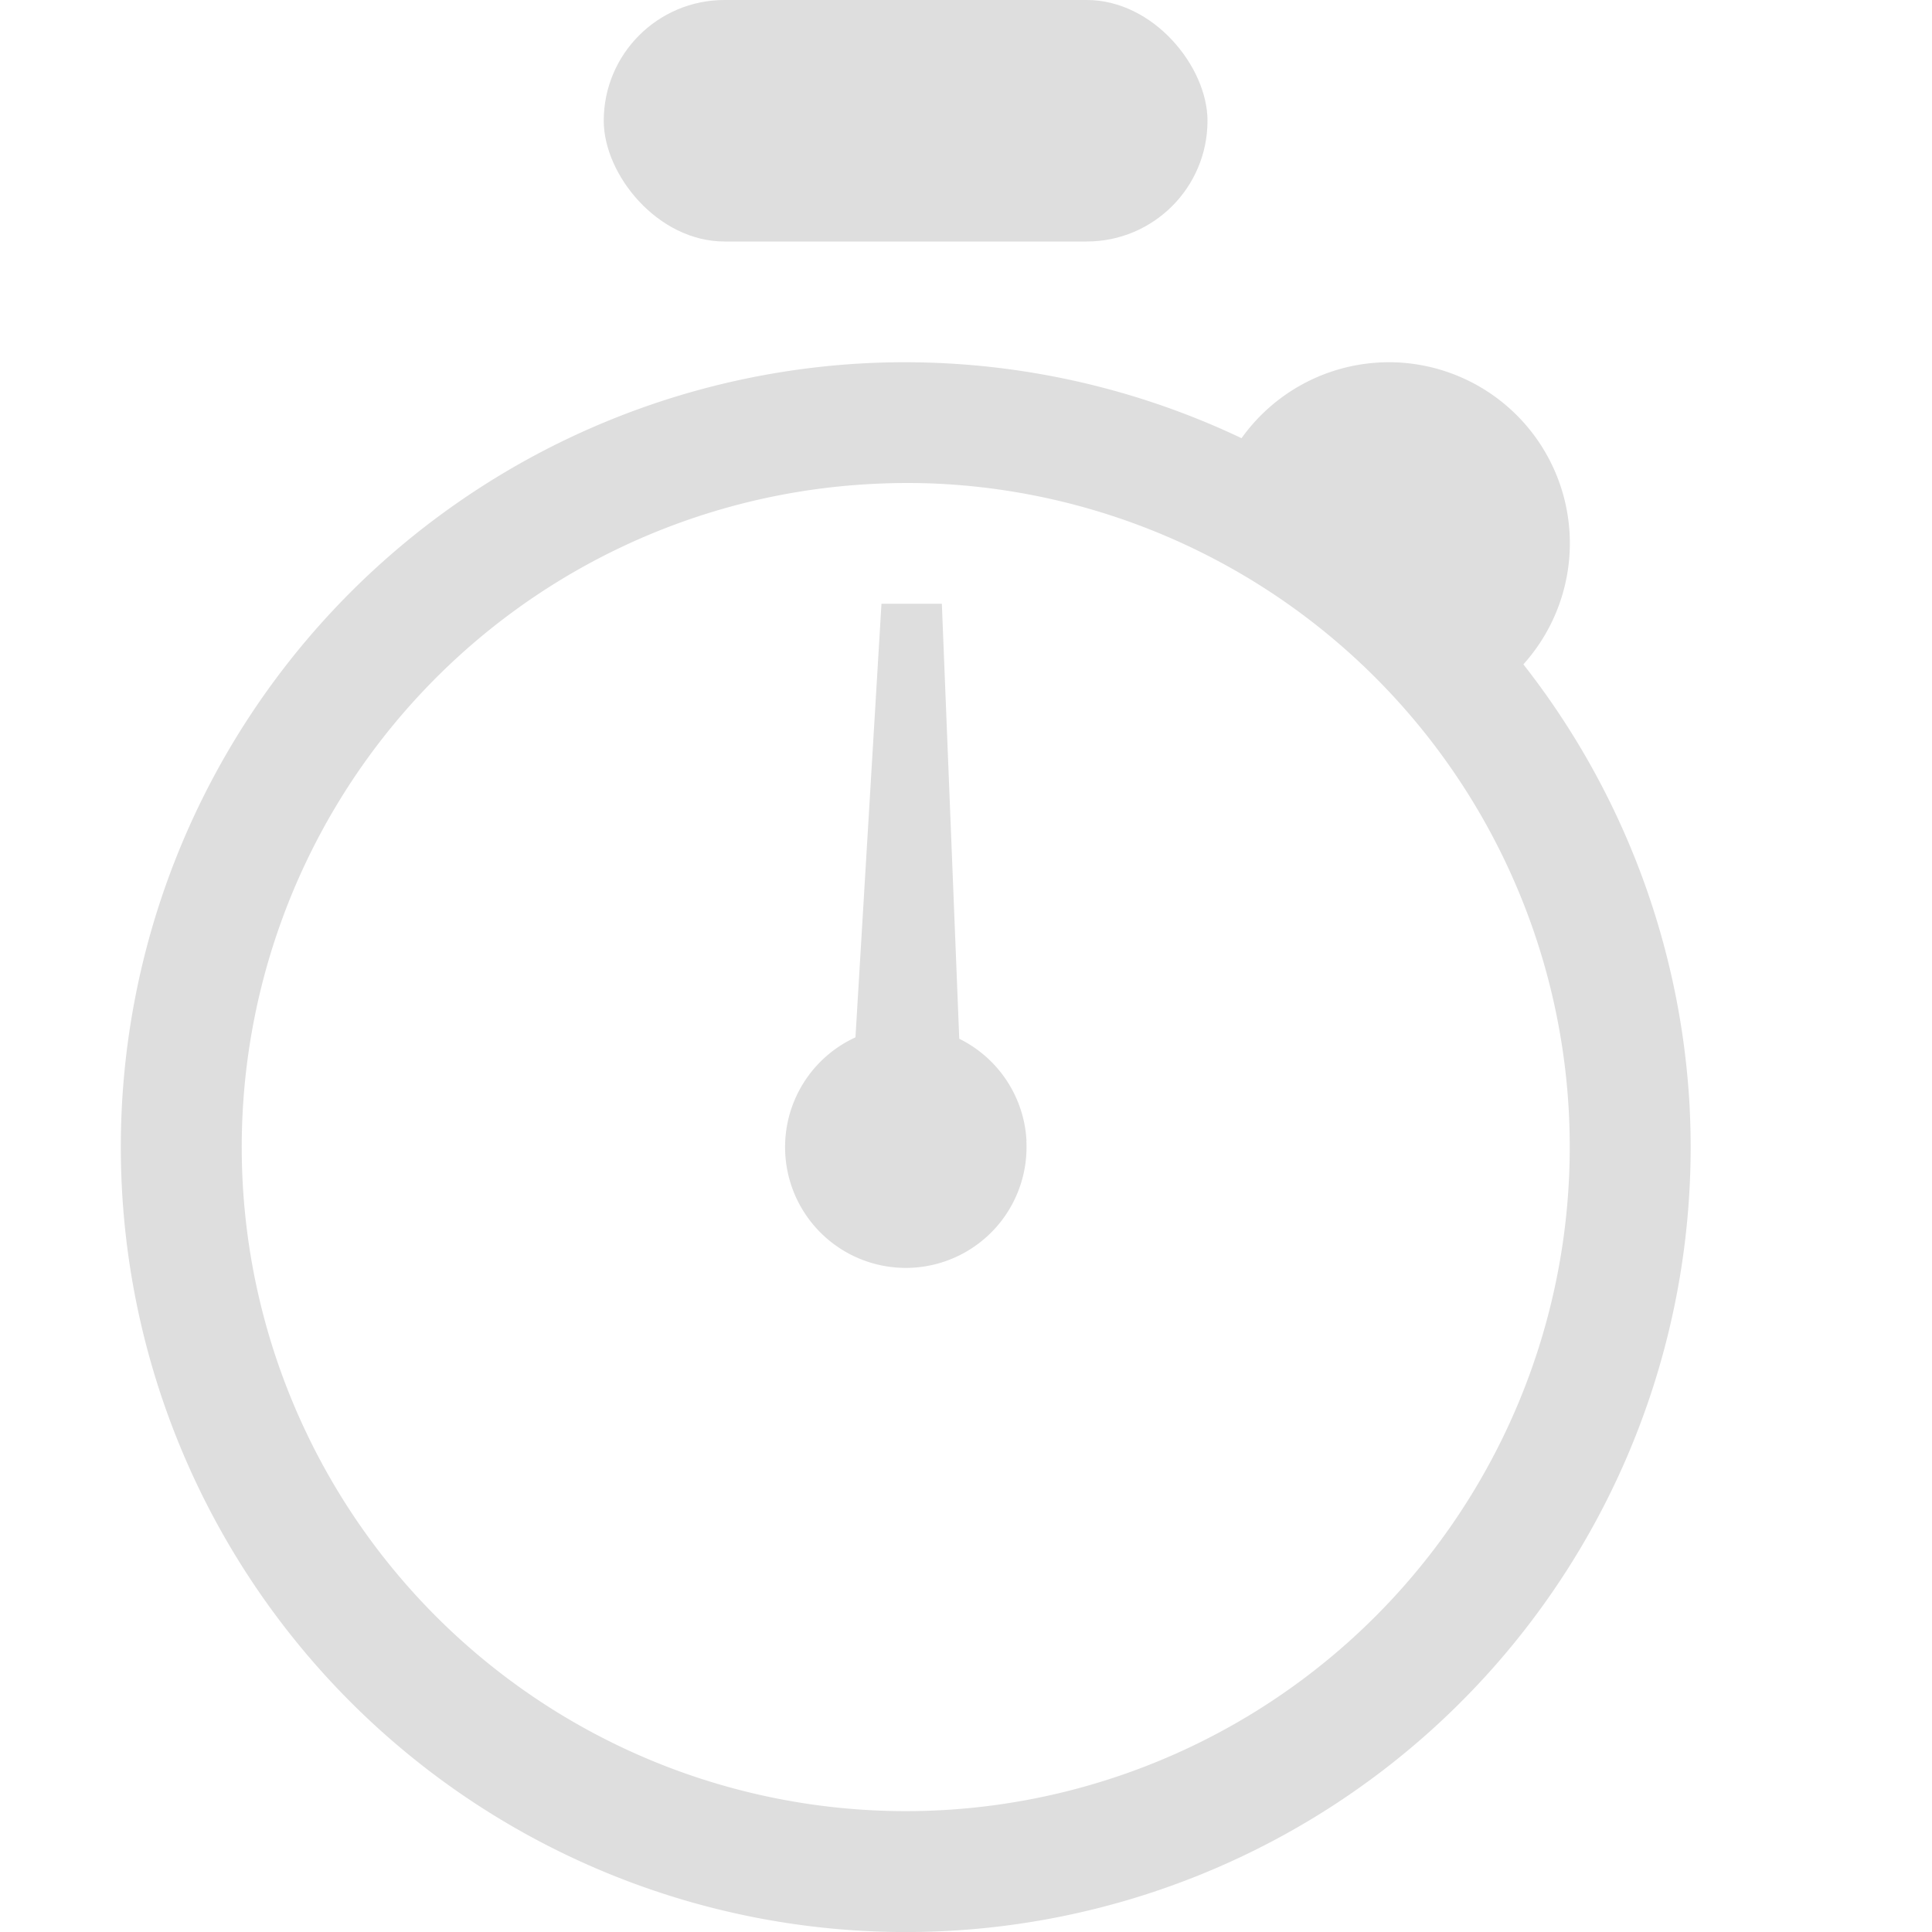 <svg width="16" height="16.001" version="1.1" xmlns="http://www.w3.org/2000/svg" xmlns:osb="http://www.openswatchbook.org/uri/2009/osb">
 <g transform="translate(-92,-540)" fill="#dedede">
  <rect x="97" y="540" width="5" height="2" rx="1" ry="1"/>
  <path d="m103.53 543a1.5 1.5 0 0 0-0.105 2e-3 1.5 1.5 0 0 0-1.143 0.627 6.5 6.5 0 0 0-3.113-0.621 6.5 6.5 0 0 0-6.16 6.822 6.5 6.5 0 0 0 6.822 6.162 6.5 6.5 0 0 0 6.162-6.82v-4e-3a6.5 6.5 0 0 0-1.377-3.666 1.5 1.5 0 0 0 0.383-1.078 1.5 1.5 0 0 0-1.469-1.424zm-3.76 1.006a5.5 5.5 0 0 1 5.223 5.213v4e-3a5.5 5.5 0 0 1-5.213 5.769 5.5 5.5 0 0 1-5.771-5.213 5.5 5.5 0 0 1 5.211-5.771 5.5 5.5 0 0 1 0.551-2e-3z"/>
  <path d="m99.3 545h0.5l0.2 5h-1z"/>
  <path d="m100.5 549.45a1 1 0 0 1-0.948 1.049 1 1 0 0 1-1.049-0.948 1 1 0 0 1 0.948-1.05 1 1 0 0 1 1.05 0.947"/>
 </g>
</svg>

